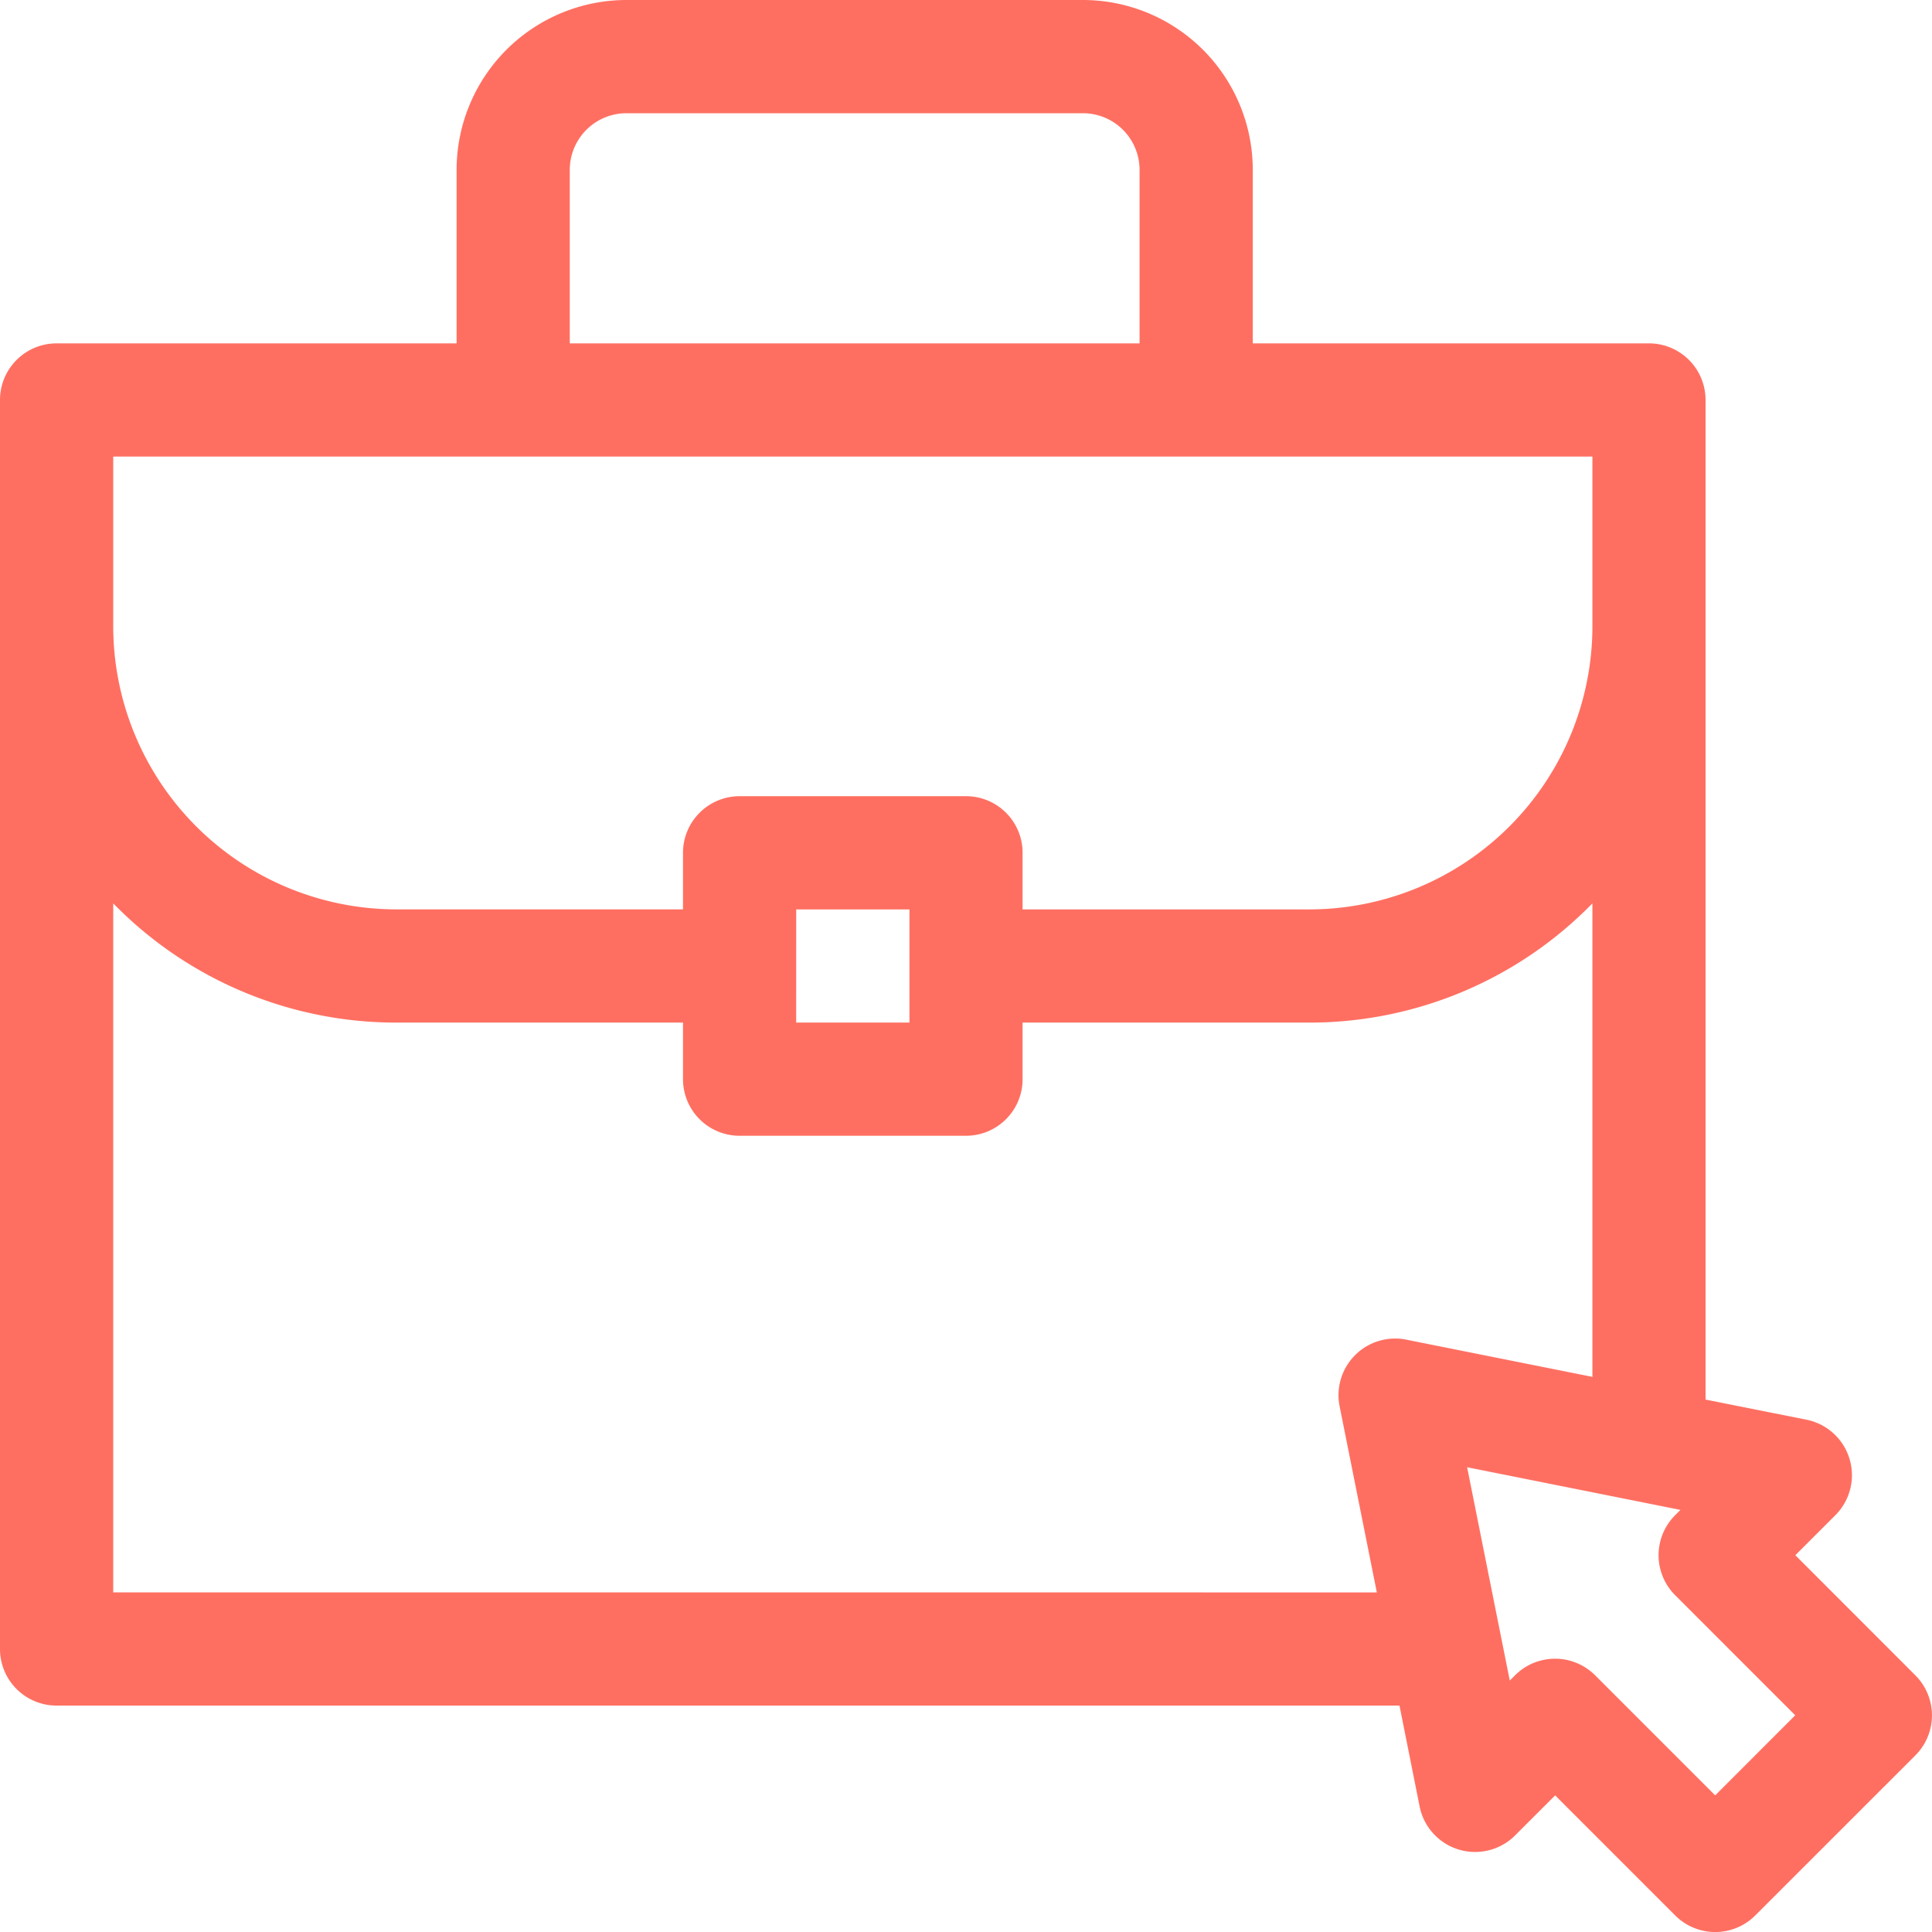 <svg xmlns="http://www.w3.org/2000/svg" width="48" height="48" viewBox="0 0 48 48"><path id="job-opportunities" d="M44.605 38.639l.994-.994a1.406 1.406.0 0 0-.719-2.373l-2.506-.5V9.937a1.406 1.406.0 0 0-1.406-1.406H31.125V4.219A4.223 4.223.0 0 0 26.906.0H15.563a4.224 4.224.0 0 0-4.219 4.219V8.531H1.406A1.406 1.406.0 0 0 0 9.937V40.969a1.406 1.406.0 0 0 1.406 1.406H34.77l.5 2.506a1.406 1.406.0 0 0 2.373.719l.994-.994 2.983 2.983a1.406 1.406.0 0 0 1.989.0l3.978-3.977a1.407 1.407.0 0 0 0-1.989zM14.156 4.219a1.408 1.408.0 0 1 1.406-1.406H26.906a1.408 1.408.0 0 1 1.406 1.406V8.531H14.156zM2.813 11.344h36.75v4.219a7.039 7.039.0 0 1-7.032 7.031H25.406V21.187A1.406 1.406.0 0 0 24 19.781H18.375a1.407 1.407.0 0 0-1.406 1.406v1.406H9.844a7.039 7.039.0 0 1-7.031-7.031zm16.969 11.25h2.813v2.812H19.781zM2.813 39.562V22.444a9.816 9.816.0 0 0 7.031 2.962h7.125v1.406a1.406 1.406.0 0 0 1.406 1.406H24a1.406 1.406.0 0 0 1.406-1.406V25.406h7.125a9.816 9.816.0 0 0 7.032-2.962V34.208l-4.626-.925a1.407 1.407.0 0 0-1.655 1.655l.925 4.625zm39.8 5.043-2.983-2.983a1.407 1.407.0 0 0-1.989.0l-.131.131-1.06-5.3 5.3 1.06-.131.131a1.406 1.406.0 0 0 0 1.989l2.983 2.983zm0 0" fill="#ff6f61"/></svg>